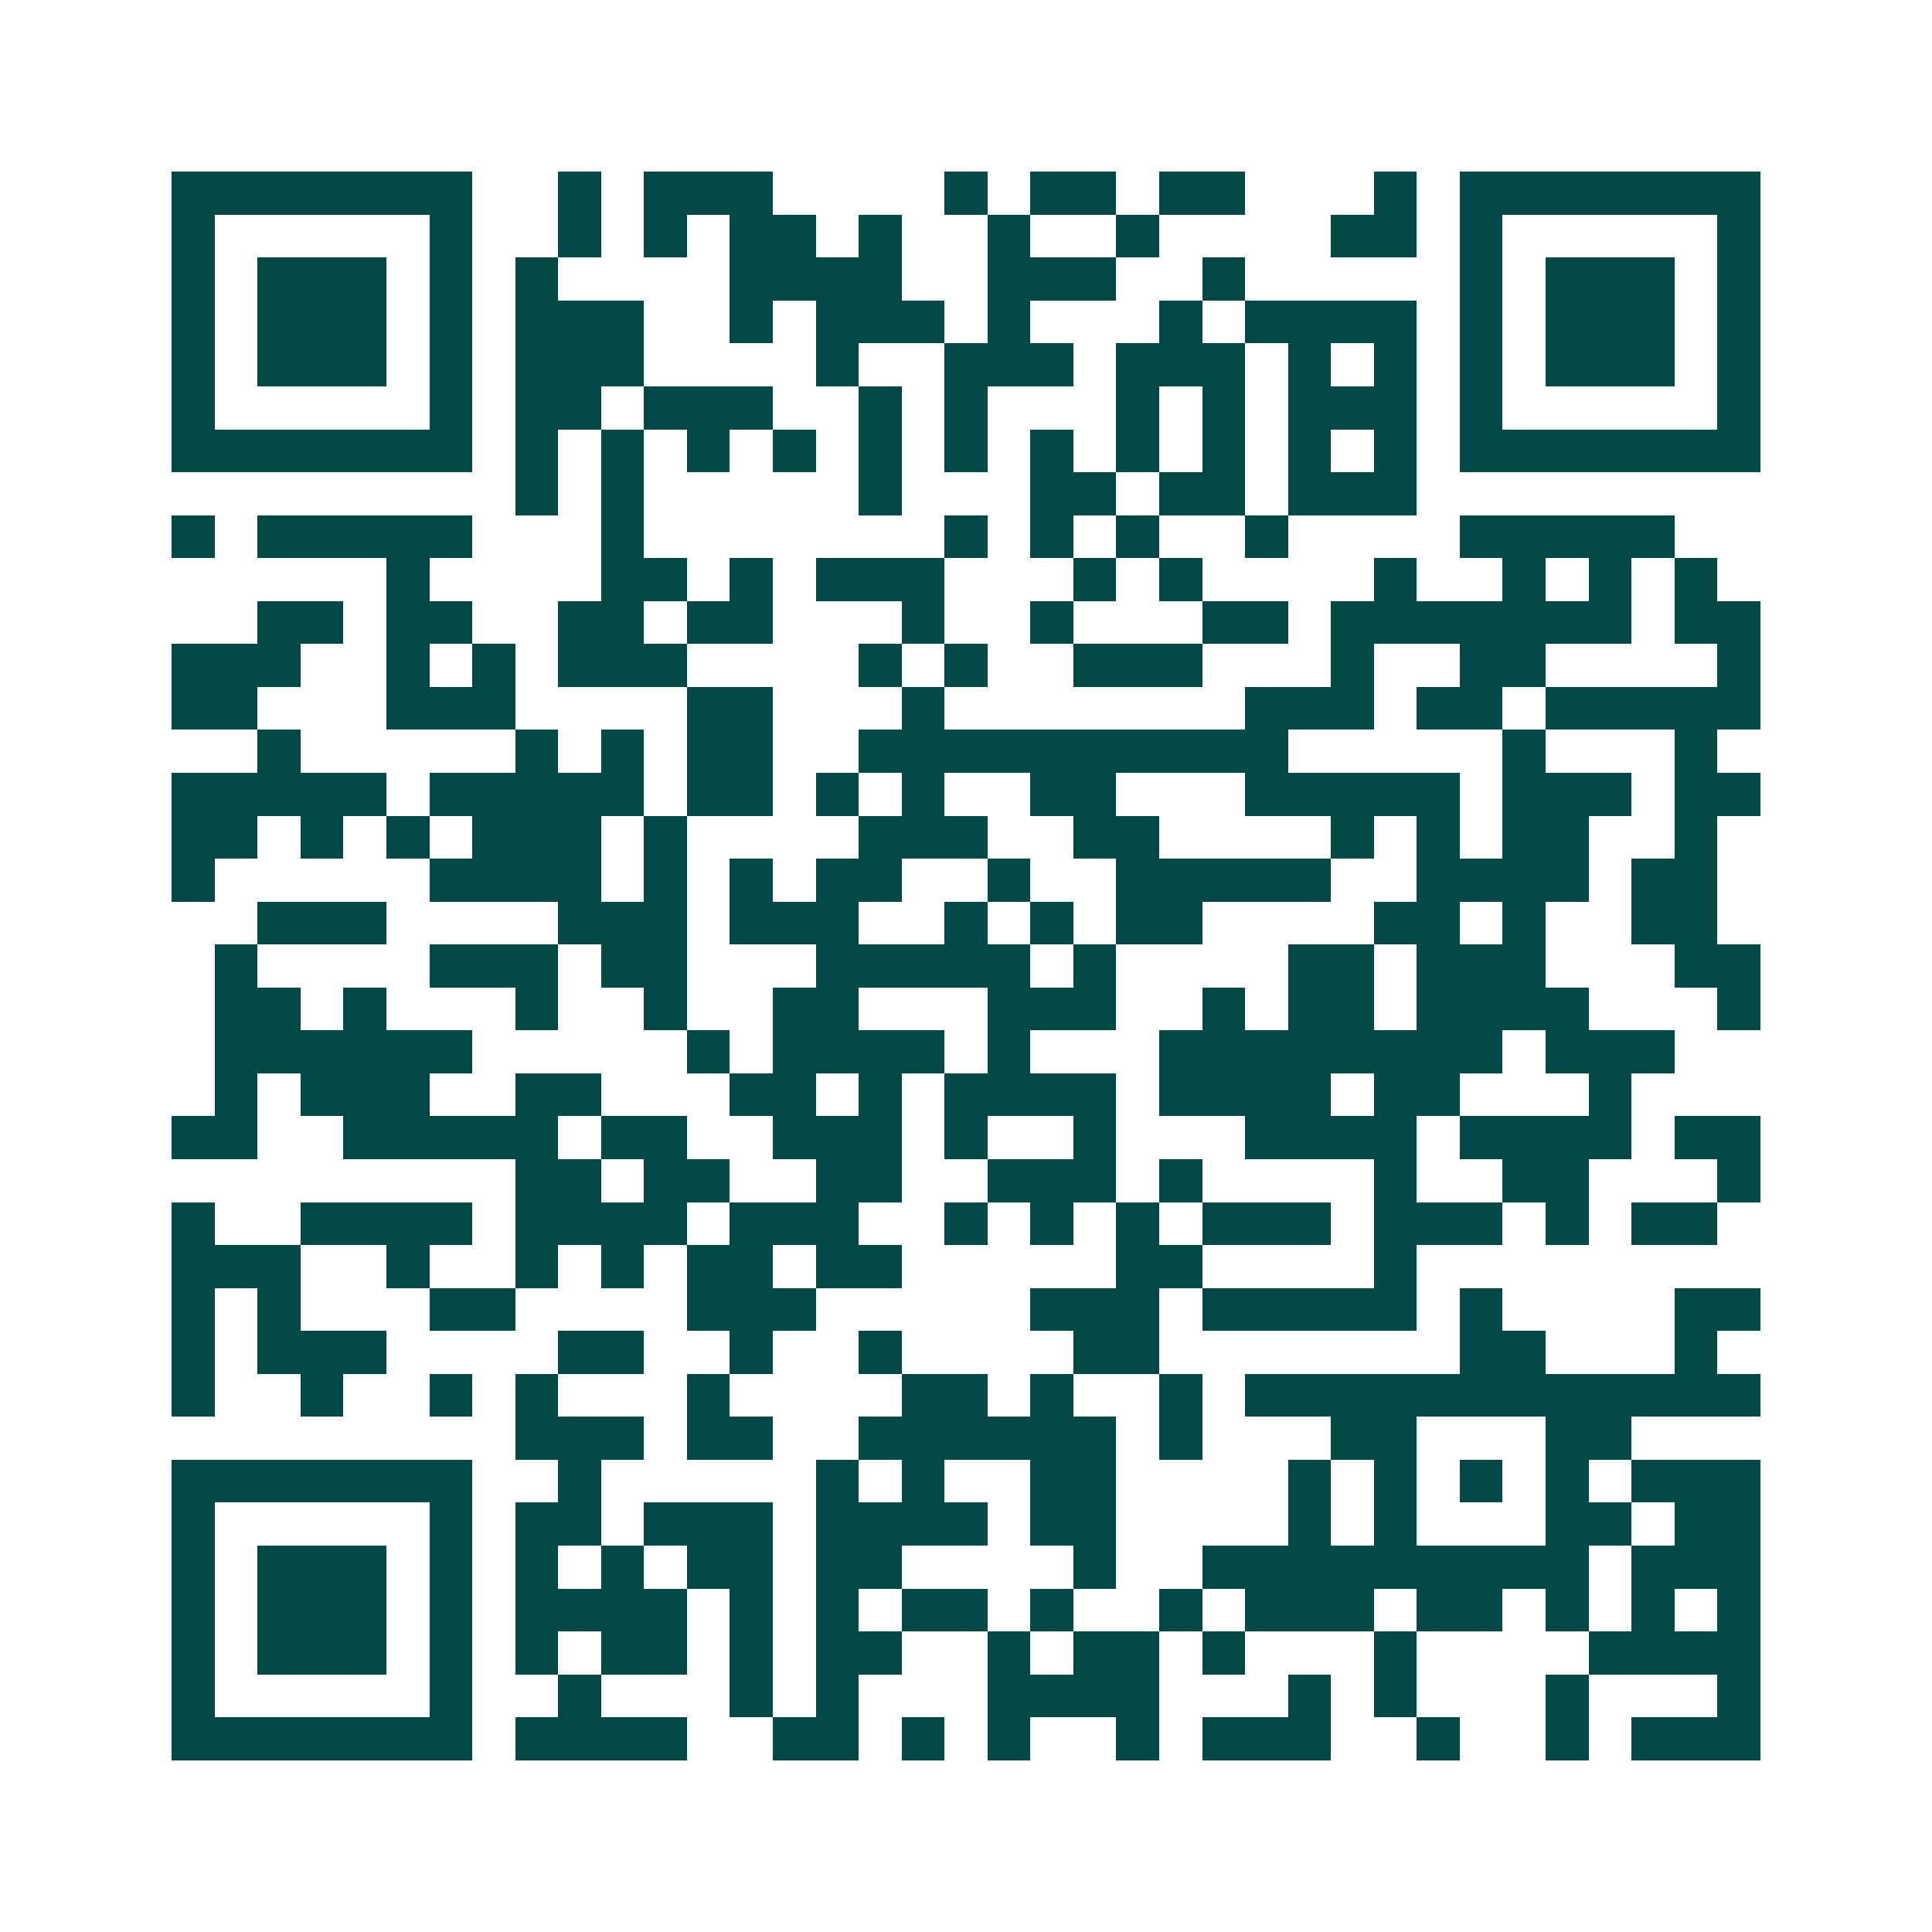 <svg xmlns="http://www.w3.org/2000/svg" width="200" height="200" viewBox="0 0 45 45" shape-rendering="crispEdges"><path fill="#ffffff" d="M0 0h45v45H0z"/><path stroke="#014847" d="M4 4.5h7m2 0h1m1 0h3m4 0h1m1 0h2m1 0h2m3 0h1m1 0h7M4 5.5h1m5 0h1m2 0h1m1 0h1m1 0h2m1 0h1m2 0h1m2 0h1m4 0h2m1 0h1m5 0h1M4 6.5h1m1 0h3m1 0h1m1 0h1m4 0h4m2 0h3m2 0h1m5 0h1m1 0h3m1 0h1M4 7.5h1m1 0h3m1 0h1m1 0h3m2 0h1m1 0h3m1 0h1m3 0h1m1 0h4m1 0h1m1 0h3m1 0h1M4 8.5h1m1 0h3m1 0h1m1 0h3m4 0h1m2 0h3m1 0h3m1 0h1m1 0h1m1 0h1m1 0h3m1 0h1M4 9.5h1m5 0h1m1 0h2m1 0h3m2 0h1m1 0h1m3 0h1m1 0h1m1 0h3m1 0h1m5 0h1M4 10.5h7m1 0h1m1 0h1m1 0h1m1 0h1m1 0h1m1 0h1m1 0h1m1 0h1m1 0h1m1 0h1m1 0h1m1 0h7M12 11.5h1m1 0h1m5 0h1m3 0h2m1 0h2m1 0h3M4 12.5h1m1 0h5m3 0h1m7 0h1m1 0h1m1 0h1m2 0h1m4 0h5M9 13.5h1m4 0h2m1 0h1m1 0h3m3 0h1m1 0h1m4 0h1m2 0h1m1 0h1m1 0h1M6 14.5h2m1 0h2m2 0h2m1 0h2m3 0h1m2 0h1m3 0h2m1 0h7m1 0h2M4 15.5h3m2 0h1m1 0h1m1 0h3m4 0h1m1 0h1m2 0h3m3 0h1m2 0h2m4 0h1M4 16.5h2m3 0h3m4 0h2m3 0h1m7 0h3m1 0h2m1 0h5M6 17.5h1m5 0h1m1 0h1m1 0h2m2 0h10m5 0h1m3 0h1M4 18.5h5m1 0h5m1 0h2m1 0h1m1 0h1m2 0h2m3 0h5m1 0h3m1 0h2M4 19.5h2m1 0h1m1 0h1m1 0h3m1 0h1m4 0h3m2 0h2m4 0h1m1 0h1m1 0h2m2 0h1M4 20.5h1m5 0h4m1 0h1m1 0h1m1 0h2m2 0h1m2 0h5m2 0h4m1 0h2M6 21.5h3m4 0h3m1 0h3m2 0h1m1 0h1m1 0h2m4 0h2m1 0h1m2 0h2M5 22.5h1m4 0h3m1 0h2m3 0h5m1 0h1m4 0h2m1 0h3m3 0h2M5 23.5h2m1 0h1m3 0h1m2 0h1m2 0h2m3 0h3m2 0h1m1 0h2m1 0h4m3 0h1M5 24.5h6m5 0h1m1 0h4m1 0h1m3 0h8m1 0h3M5 25.5h1m1 0h3m2 0h2m3 0h2m1 0h1m1 0h4m1 0h4m1 0h2m3 0h1M4 26.5h2m2 0h5m1 0h2m2 0h3m1 0h1m2 0h1m3 0h4m1 0h4m1 0h2M12 27.5h2m1 0h2m2 0h2m2 0h3m1 0h1m4 0h1m2 0h2m3 0h1M4 28.5h1m2 0h4m1 0h4m1 0h3m2 0h1m1 0h1m1 0h1m1 0h3m1 0h3m1 0h1m1 0h2M4 29.5h3m2 0h1m2 0h1m1 0h1m1 0h2m1 0h2m5 0h2m4 0h1M4 30.5h1m1 0h1m3 0h2m4 0h3m5 0h3m1 0h5m1 0h1m4 0h2M4 31.5h1m1 0h3m4 0h2m2 0h1m2 0h1m4 0h2m7 0h2m3 0h1M4 32.5h1m2 0h1m2 0h1m1 0h1m3 0h1m4 0h2m1 0h1m2 0h1m1 0h12M12 33.5h3m1 0h2m2 0h6m1 0h1m3 0h2m3 0h2M4 34.5h7m2 0h1m5 0h1m1 0h1m2 0h2m4 0h1m1 0h1m1 0h1m1 0h1m1 0h3M4 35.5h1m5 0h1m1 0h2m1 0h3m1 0h4m1 0h2m4 0h1m1 0h1m3 0h2m1 0h2M4 36.5h1m1 0h3m1 0h1m1 0h1m1 0h1m1 0h2m1 0h2m4 0h1m2 0h9m1 0h3M4 37.5h1m1 0h3m1 0h1m1 0h4m1 0h1m1 0h1m1 0h2m1 0h1m2 0h1m1 0h3m1 0h2m1 0h1m1 0h1m1 0h1M4 38.5h1m1 0h3m1 0h1m1 0h1m1 0h2m1 0h1m1 0h2m2 0h1m1 0h2m1 0h1m3 0h1m4 0h4M4 39.5h1m5 0h1m2 0h1m3 0h1m1 0h1m3 0h4m3 0h1m1 0h1m3 0h1m3 0h1M4 40.5h7m1 0h4m2 0h2m1 0h1m1 0h1m2 0h1m1 0h3m2 0h1m2 0h1m1 0h3"/></svg>
